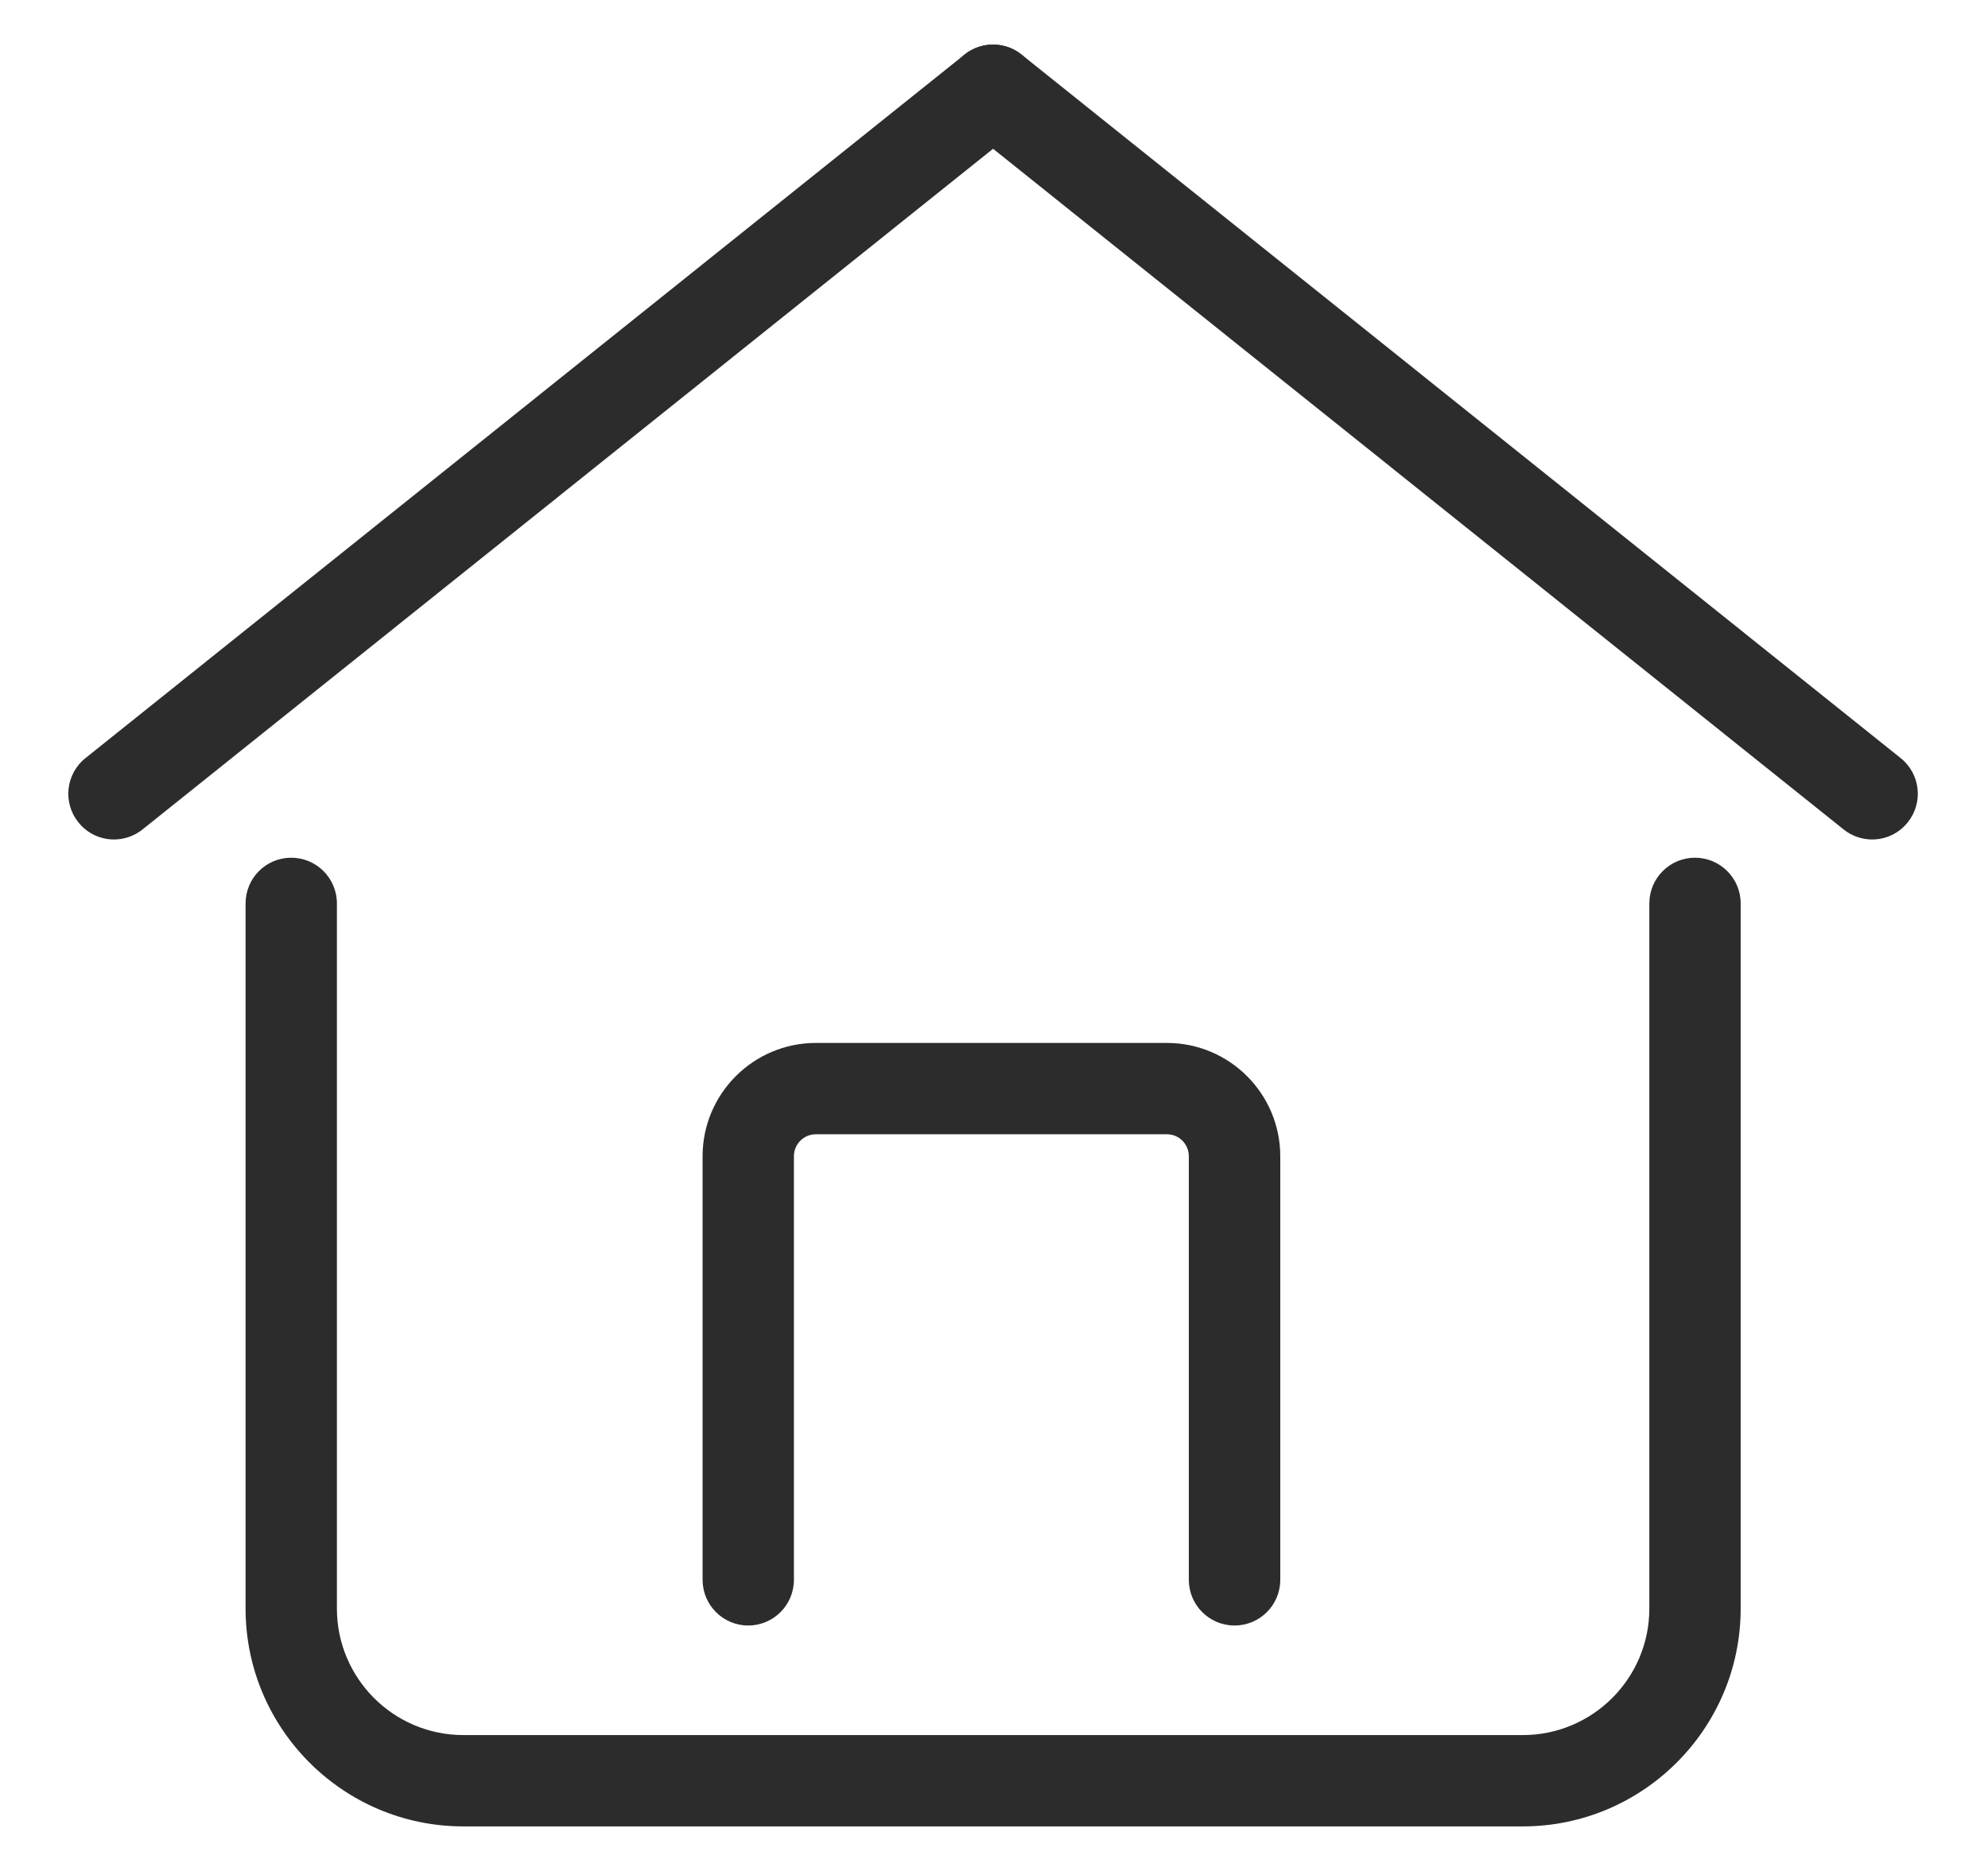<svg width="17" height="16" viewBox="0 0 17 16" fill="none" xmlns="http://www.w3.org/2000/svg">
<g clip-path="url(#clip0_696_214376)">
<path d="M13.022 15.619H3.962C2.935 15.619 2.1 14.783 2.1 13.756V7.726C2.1 7.51 2.274 7.335 2.49 7.335C2.706 7.335 2.881 7.51 2.881 7.726V13.756C2.881 14.353 3.366 14.838 3.962 14.838H13.022C13.619 14.838 14.104 14.353 14.104 13.756V7.726C14.104 7.51 14.279 7.335 14.494 7.335C14.71 7.335 14.885 7.51 14.885 7.726V13.756C14.885 14.783 14.049 15.619 13.022 15.619Z" fill="#2C2C2C"/>
<path d="M10.557 13.901C10.341 13.901 10.166 13.726 10.166 13.51V9.888C10.166 9.784 10.082 9.7 9.979 9.7H6.977C6.873 9.7 6.789 9.784 6.789 9.888V13.51C6.789 13.726 6.614 13.901 6.398 13.901C6.183 13.901 6.008 13.726 6.008 13.51V9.888C6.008 9.353 6.443 8.919 6.977 8.919H9.979C10.513 8.919 10.948 9.353 10.948 9.888V13.51C10.948 13.726 10.773 13.901 10.557 13.901Z" fill="#2C2C2C"/>
<path d="M0.975 7.179C0.86 7.179 0.747 7.129 0.67 7.032C0.535 6.864 0.562 6.618 0.731 6.483L8.248 0.467C8.416 0.332 8.662 0.359 8.797 0.528C8.932 0.696 8.904 0.942 8.736 1.077L1.219 7.093C1.147 7.151 1.06 7.179 0.975 7.179Z" fill="#2C2C2C"/>
<path d="M16.009 7.179C15.924 7.179 15.837 7.151 15.765 7.093L8.248 1.077C8.08 0.942 8.052 0.696 8.187 0.527C8.322 0.359 8.568 0.332 8.736 0.467L16.253 6.483C16.422 6.618 16.449 6.864 16.314 7.032C16.237 7.129 16.124 7.179 16.009 7.179Z" fill="#2C2C2C"/>
</g>
<defs>
<clipPath id="clip0_696_214376">
<rect width="16" height="16" fill="white" transform="translate(0.492)"/>
</clipPath>
</defs>
</svg>
